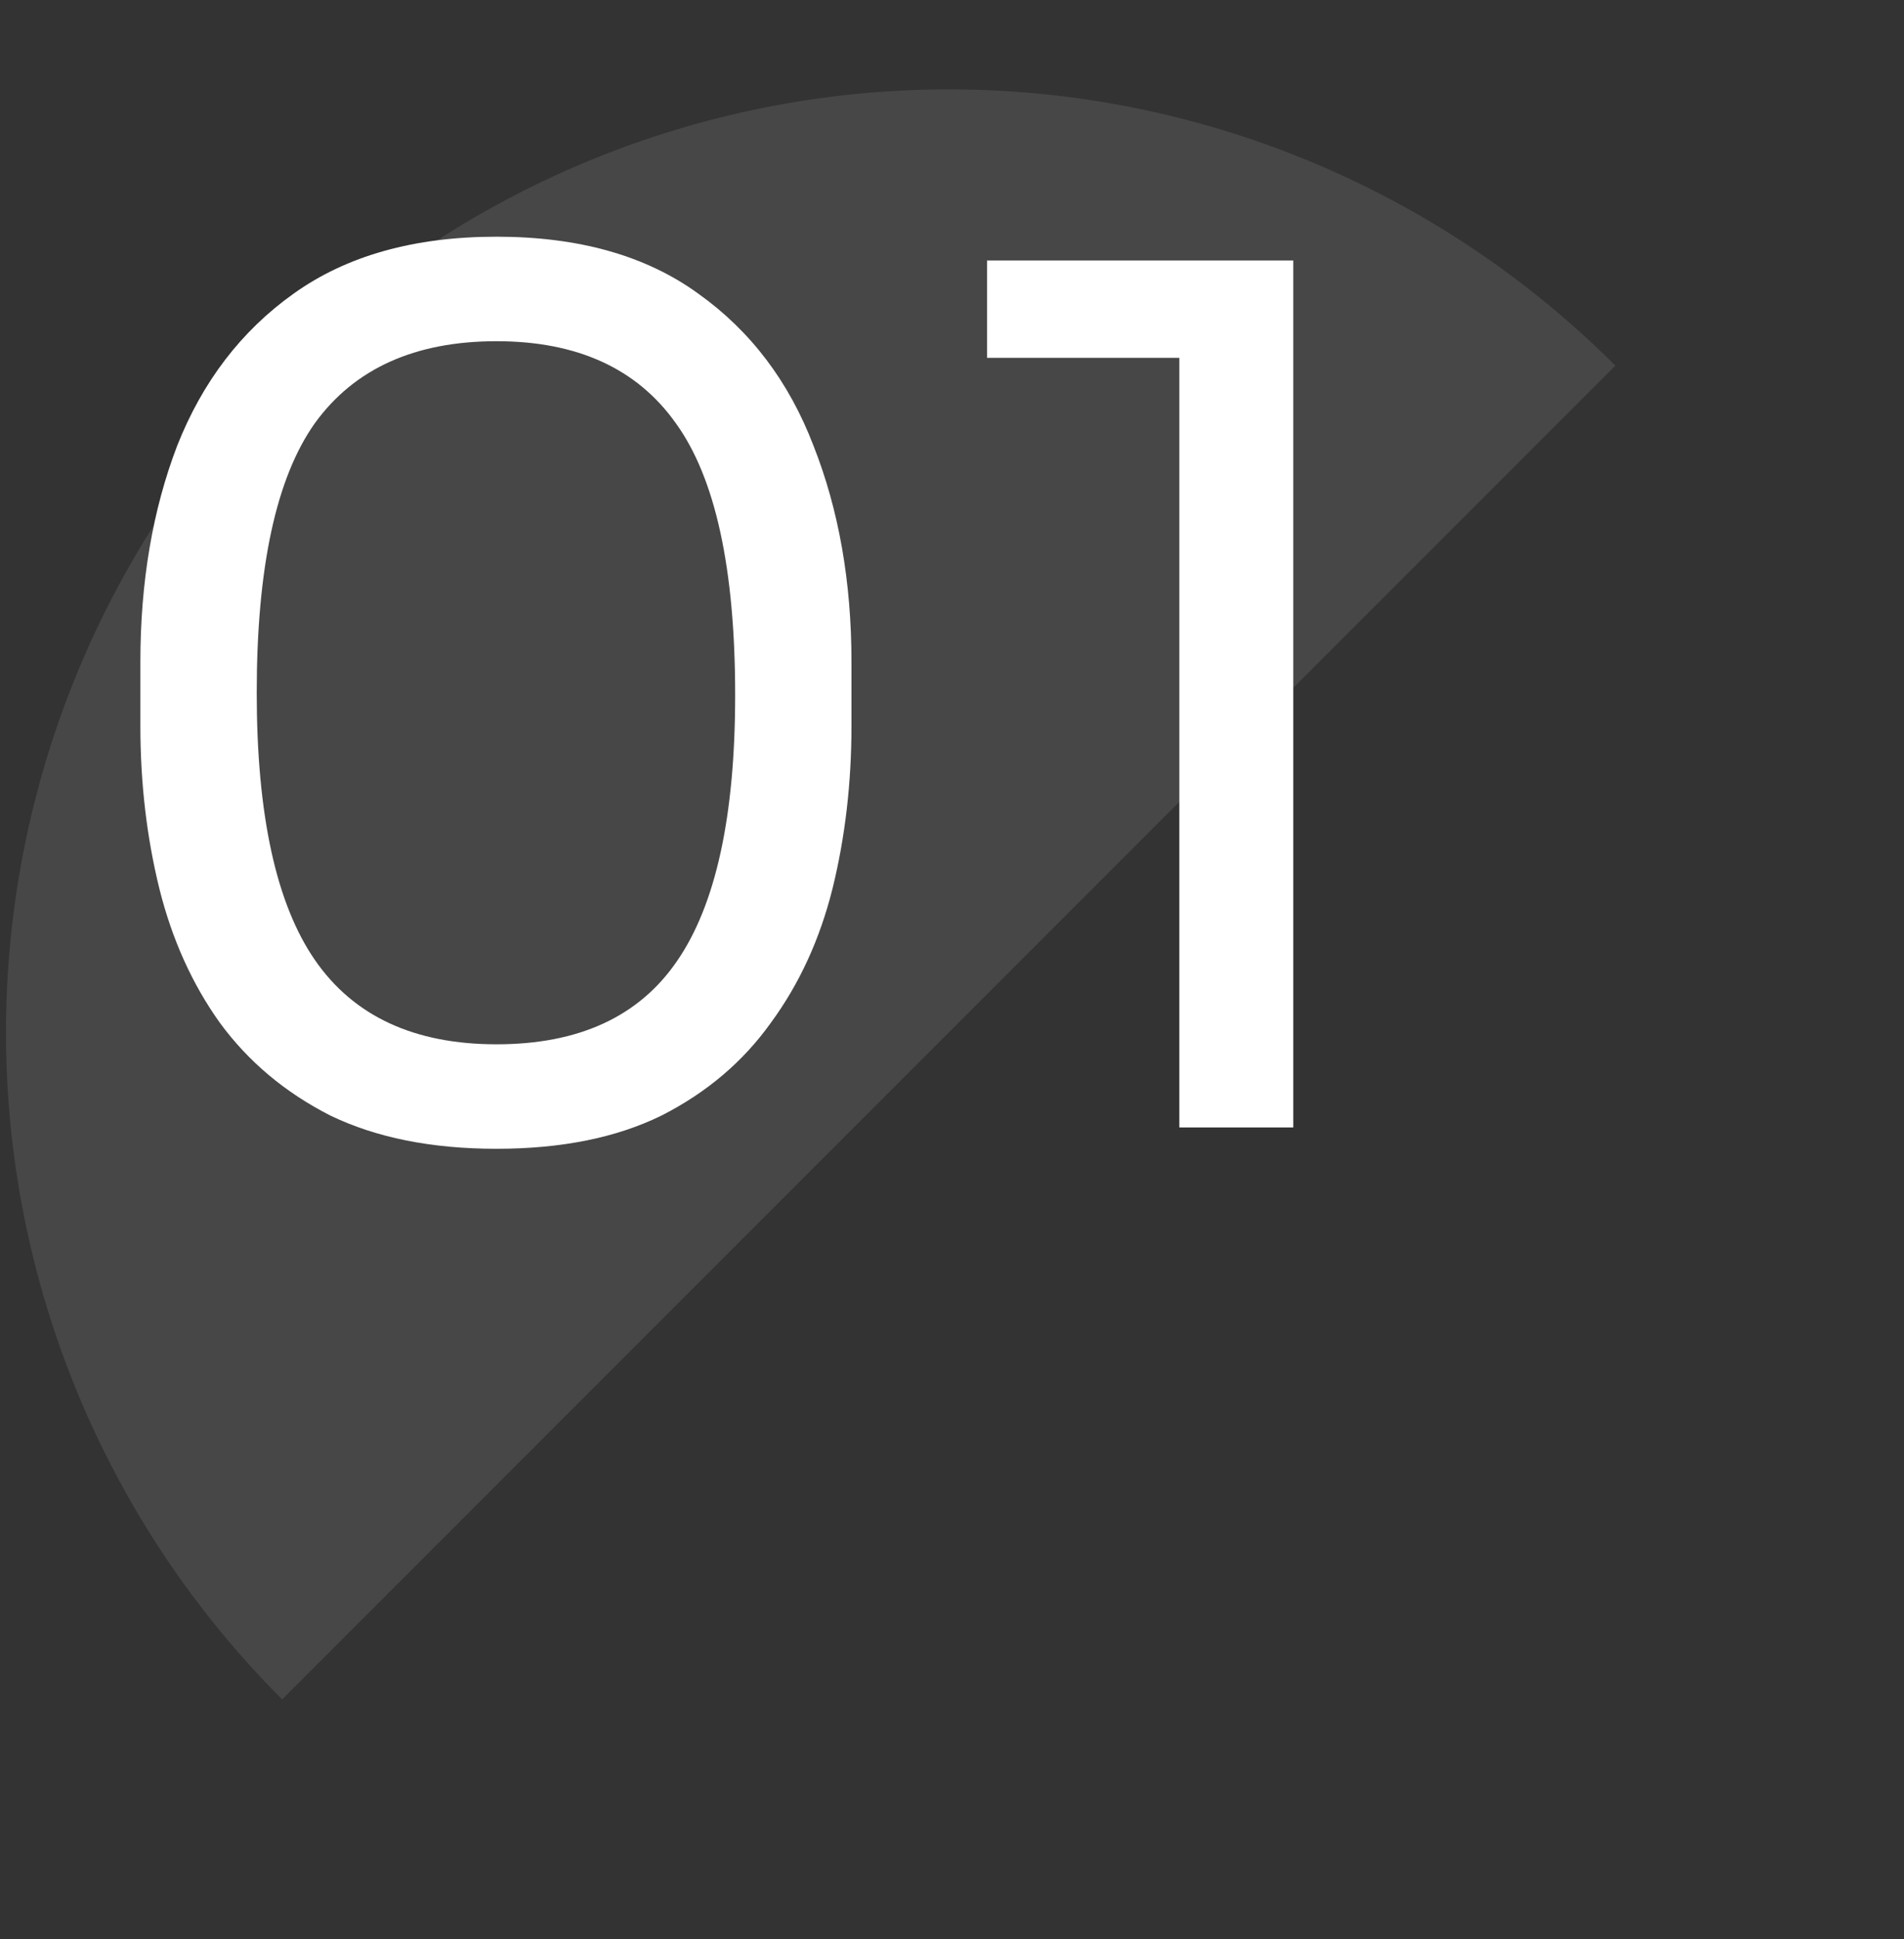 <svg xmlns="http://www.w3.org/2000/svg" width="55" height="56" viewBox="0 0 55 56" fill="none"><rect x="0" y="0" width="55" height="56" fill="#333333" stroke="none"/><g clip-path="url(#clip0_395_2906)"><path opacity="0.1" d="M46.662 10.558C41.555 5.451 34.628 2.581 27.406 2.581C20.183 2.581 13.256 5.451 8.149 10.558C3.042 15.665 0.173 22.592 0.173 29.814C0.173 37.037 3.042 43.964 8.149 49.071L27.406 29.814L46.662 10.558Z" fill="white"></path><path d="M14.343 33.172C12.468 33.172 10.868 32.852 9.542 32.212C8.239 31.549 7.176 30.658 6.353 29.537C5.552 28.417 4.969 27.125 4.604 25.662C4.238 24.176 4.055 22.61 4.055 20.964V19.112C4.055 16.803 4.409 14.723 5.118 12.871C5.85 11.019 6.97 9.556 8.479 8.481C10.011 7.384 11.965 6.835 14.343 6.835C16.721 6.835 18.664 7.384 20.173 8.481C21.682 9.556 22.79 11.019 23.499 12.871C24.231 14.723 24.596 16.803 24.596 19.112V20.964C24.596 22.61 24.414 24.176 24.048 25.662C23.682 27.125 23.088 28.417 22.265 29.537C21.464 30.658 20.413 31.549 19.11 32.212C17.806 32.852 16.218 33.172 14.343 33.172ZM14.343 30.155C16.721 30.155 18.458 29.355 19.555 27.754C20.676 26.131 21.236 23.57 21.236 20.073C21.236 16.415 20.664 13.797 19.521 12.219C18.401 10.642 16.675 9.853 14.343 9.853C11.988 9.853 10.239 10.642 9.096 12.219C7.976 13.797 7.416 16.392 7.416 20.004C7.416 23.525 7.976 26.097 9.096 27.72C10.216 29.343 11.965 30.155 14.343 30.155ZM34.067 32.555V9.167L35.576 10.333H28.512V7.521H37.359V32.555H34.067Z" fill="white"></path></g><defs><clipPath id="clip0_395_2906"><rect width="54.465" height="54.465" fill="white" transform="translate(0.173 0.564)"></rect></clipPath></defs></svg>